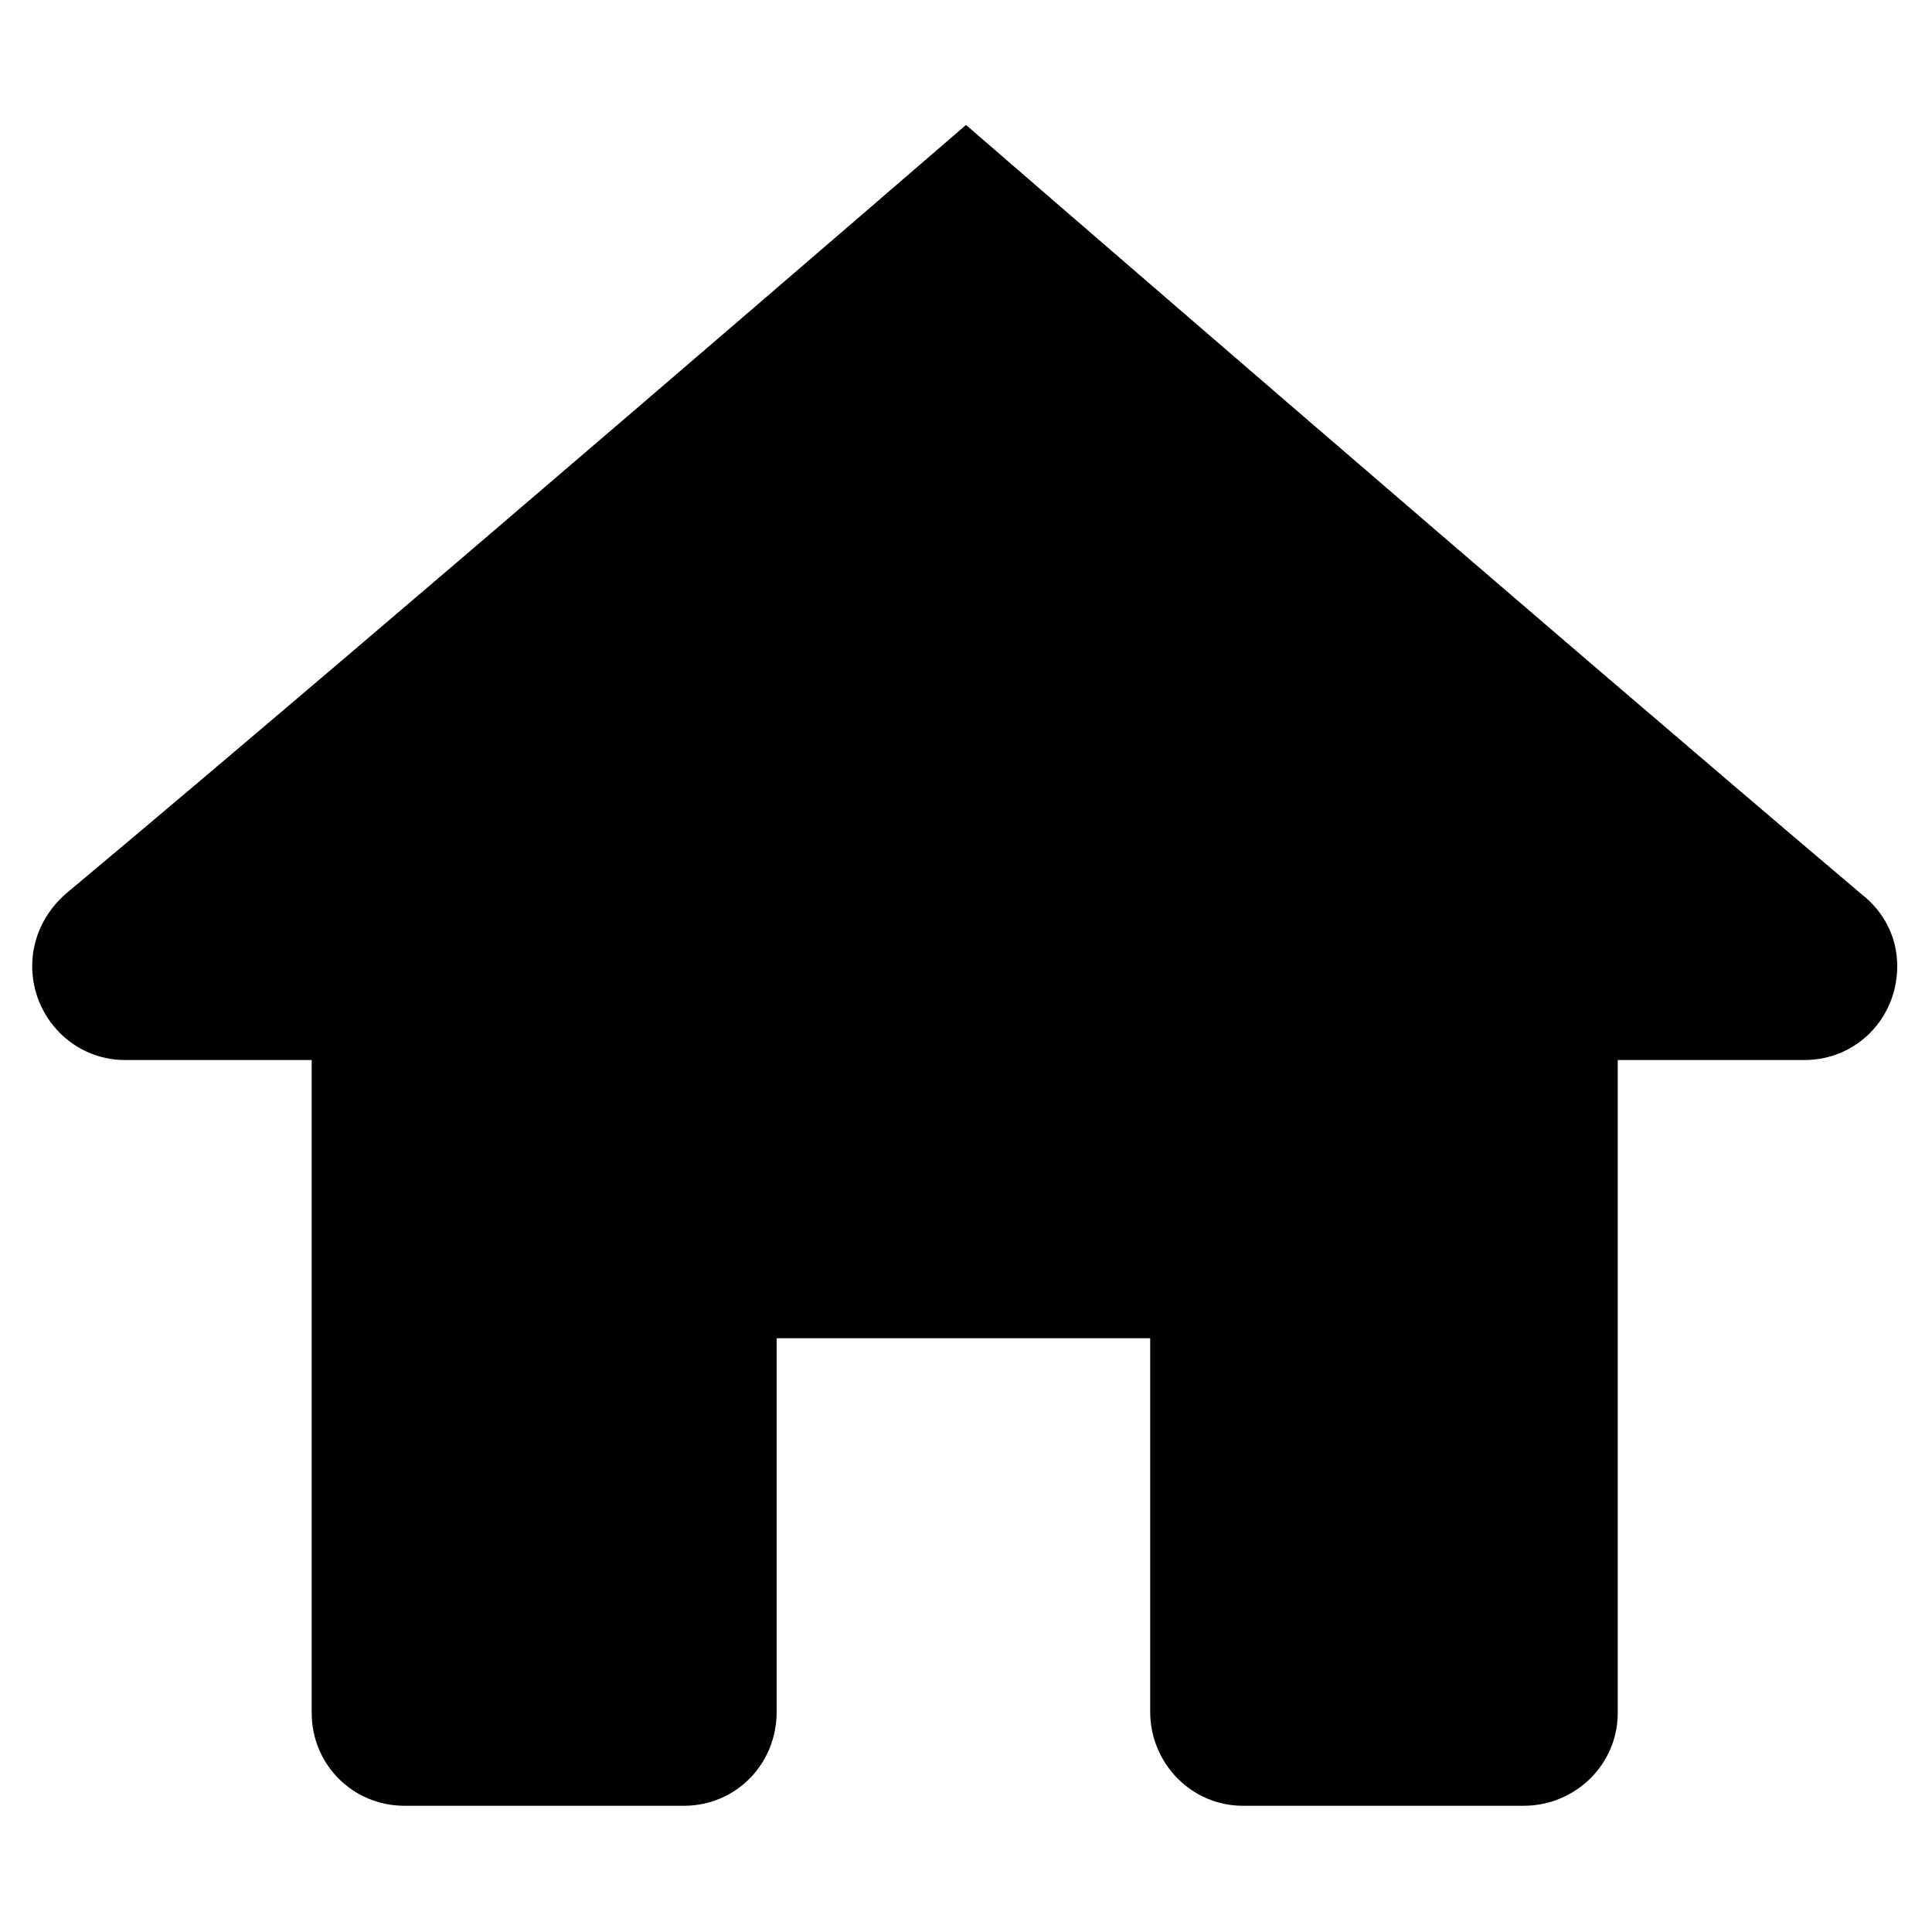 <?xml version="1.0" encoding="UTF-8"?> <svg xmlns="http://www.w3.org/2000/svg" version="1.1" viewBox="0 0 15 15" width="15" height="15"><path fill="#000" d="M7.5.97S3.01,4.85.51,6.94c-.16.14-.26.34-.26.56,0,.4.32.73.72.73h1.45v5.07c0,.4.32.72.72.72h2.17c.4,0,.72-.32.72-.73h0v-2.9h2.9v2.9c0,.4.32.73.72.73h2.18c.4,0,.73-.32.73-.72h0v-5.07h1.45c.4,0,.72-.32.72-.73,0-.22-.1-.42-.28-.56C11.98,4.85,7.5.97,7.5.97Z"></path></svg> 